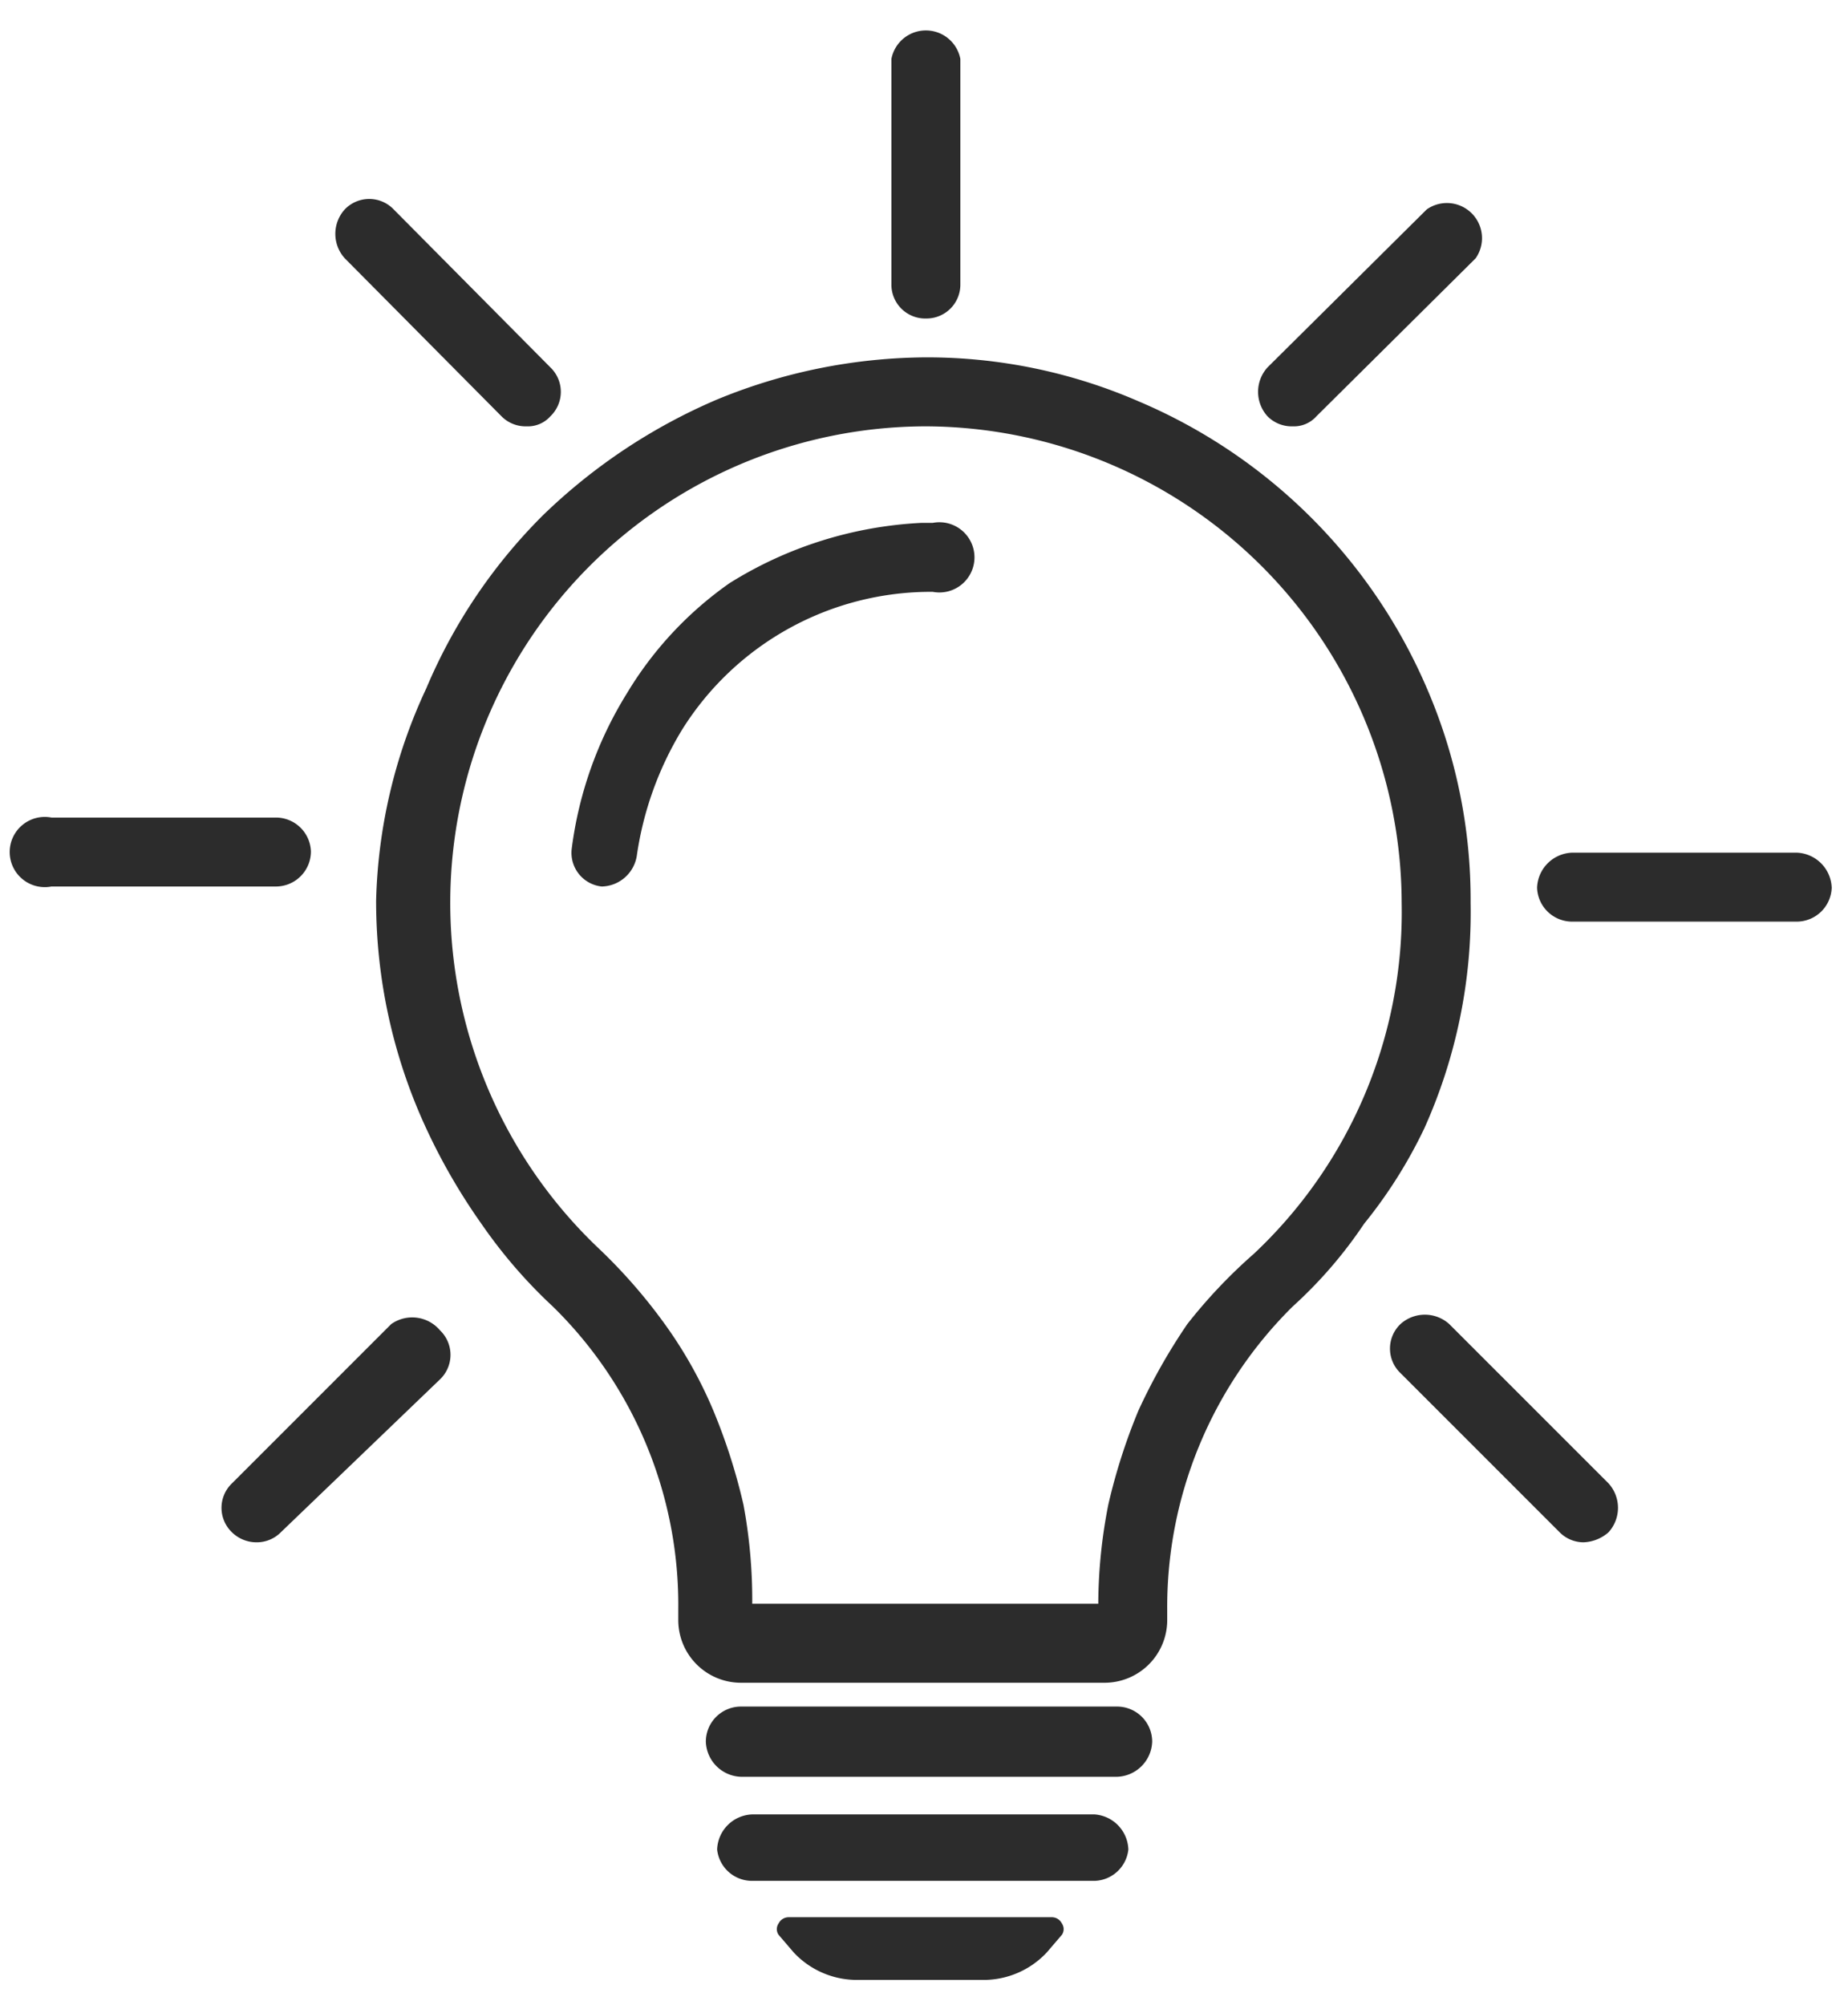 <svg id="web-ikon" xmlns="http://www.w3.org/2000/svg" viewBox="0 0 14.74 15.99">
  <defs>
    <style>
      .cls-1 {
        fill: #2c2c2c;
      }
    </style>
  </defs>
  <g>
    <path class="cls-1" d="M11.73,7.2a4.25,4.25,0,0,0-.34-1.69A4.35,4.35,0,0,0,9.08,3.2a4.23,4.23,0,0,0-1.69-.35h0a4.42,4.42,0,0,0-1.68.34,4.57,4.57,0,0,0-1.38.92,4.31,4.31,0,0,0-.93,1.38A4.23,4.23,0,0,0,3,7.18,4.31,4.31,0,0,0,3.4,9a4.83,4.83,0,0,0,.44.76,4,4,0,0,0,.57.66,3.33,3.33,0,0,1,1,2.42v.08a.5.5,0,0,0,.5.5H8.81a.5.5,0,0,0,.5-.5v-.08a3.37,3.37,0,0,1,1-2.42,3.56,3.56,0,0,0,.57-.66A3.81,3.81,0,0,0,11.36,9,4.2,4.2,0,0,0,11.73,7.2ZM9.47,10.56a4.7,4.7,0,0,0-.39.69,4.69,4.69,0,0,0-.24.75,4.15,4.15,0,0,0-.08.79v0H6v0A4.15,4.15,0,0,0,5.93,12a4.69,4.69,0,0,0-.24-.75,3.48,3.48,0,0,0-.38-.68,4.31,4.31,0,0,0-.52-.6A3.8,3.8,0,0,1,7.39,3.4h0a3.81,3.81,0,0,1,3.79,3.8A3.74,3.74,0,0,1,10,10,4.14,4.14,0,0,0,9.47,10.56Z"/>
    <g>
      <path class="cls-1" d="M8.91,13.61h-3a.28.28,0,0,0-.28.28.29.29,0,0,0,.28.28H8.91a.29.29,0,0,0,.28-.28A.28.28,0,0,0,8.91,13.61Z"/>
      <path class="cls-1" d="M8.73,14.47H6a.29.29,0,0,0-.28.28A.28.28,0,0,0,6,15H8.73A.28.28,0,0,0,9,14.75.29.29,0,0,0,8.73,14.47Z"/>
      <path class="cls-1" d="M6.29,15.29a.09.09,0,0,0-.08.05.08.08,0,0,0,0,.09l.12.14a.69.69,0,0,0,.51.22h1a.69.69,0,0,0,.51-.22l.12-.14a.08.08,0,0,0,0-.09.09.09,0,0,0-.08-.05Z"/>
    </g>
    <path class="cls-1" d="M7.39,2.54a.27.27,0,0,0,.27-.27V.47a.28.28,0,0,0-.55,0v1.8A.27.27,0,0,0,7.39,2.54Z"/>
    <path class="cls-1" d="M4,3.32a.27.27,0,0,0,.2.08.24.24,0,0,0,.19-.08.27.27,0,0,0,0-.39L3.14,1.67a.27.27,0,0,0-.39,0,.29.29,0,0,0,0,.39Z"/>
    <path class="cls-1" d="M2.48,6.79a.28.28,0,0,0-.28-.27H.41a.28.28,0,1,0,0,.55H2.2A.28.28,0,0,0,2.48,6.79Z"/>
    <path class="cls-1" d="M3.12,10.56,1.85,11.83a.27.27,0,0,0,0,.39.28.28,0,0,0,.2.08.27.27,0,0,0,.19-.08L3.51,11a.27.27,0,0,0,0-.39A.29.29,0,0,0,3.12,10.56Z"/>
    <path class="cls-1" d="M11.56,10.56a.29.29,0,0,0-.39,0,.27.27,0,0,0,0,.39l1.27,1.27a.27.27,0,0,0,.19.08.32.32,0,0,0,.2-.08.29.29,0,0,0,0-.39Z"/>
    <path class="cls-1" d="M14.33,6.8H12.54a.29.29,0,0,0-.28.28.28.28,0,0,0,.28.27h1.79a.28.28,0,0,0,.28-.27A.29.29,0,0,0,14.33,6.8Z"/>
    <path class="cls-1" d="M10.31,3.4a.24.24,0,0,0,.19-.08l1.27-1.26a.28.28,0,0,0-.39-.39L10.11,2.93a.29.29,0,0,0,0,.39A.27.27,0,0,0,10.31,3.4Z"/>
    <path class="cls-1" d="M7.35,4.17a3.18,3.18,0,0,0-1.53.48A2.89,2.89,0,0,0,5,5.53a3.09,3.09,0,0,0-.44,1.24.27.27,0,0,0,.24.3h0a.29.29,0,0,0,.28-.25,2.66,2.66,0,0,1,.36-1,2.34,2.34,0,0,1,2-1.1.28.28,0,1,0,0-.55Z"/>
  </g>
</svg>
